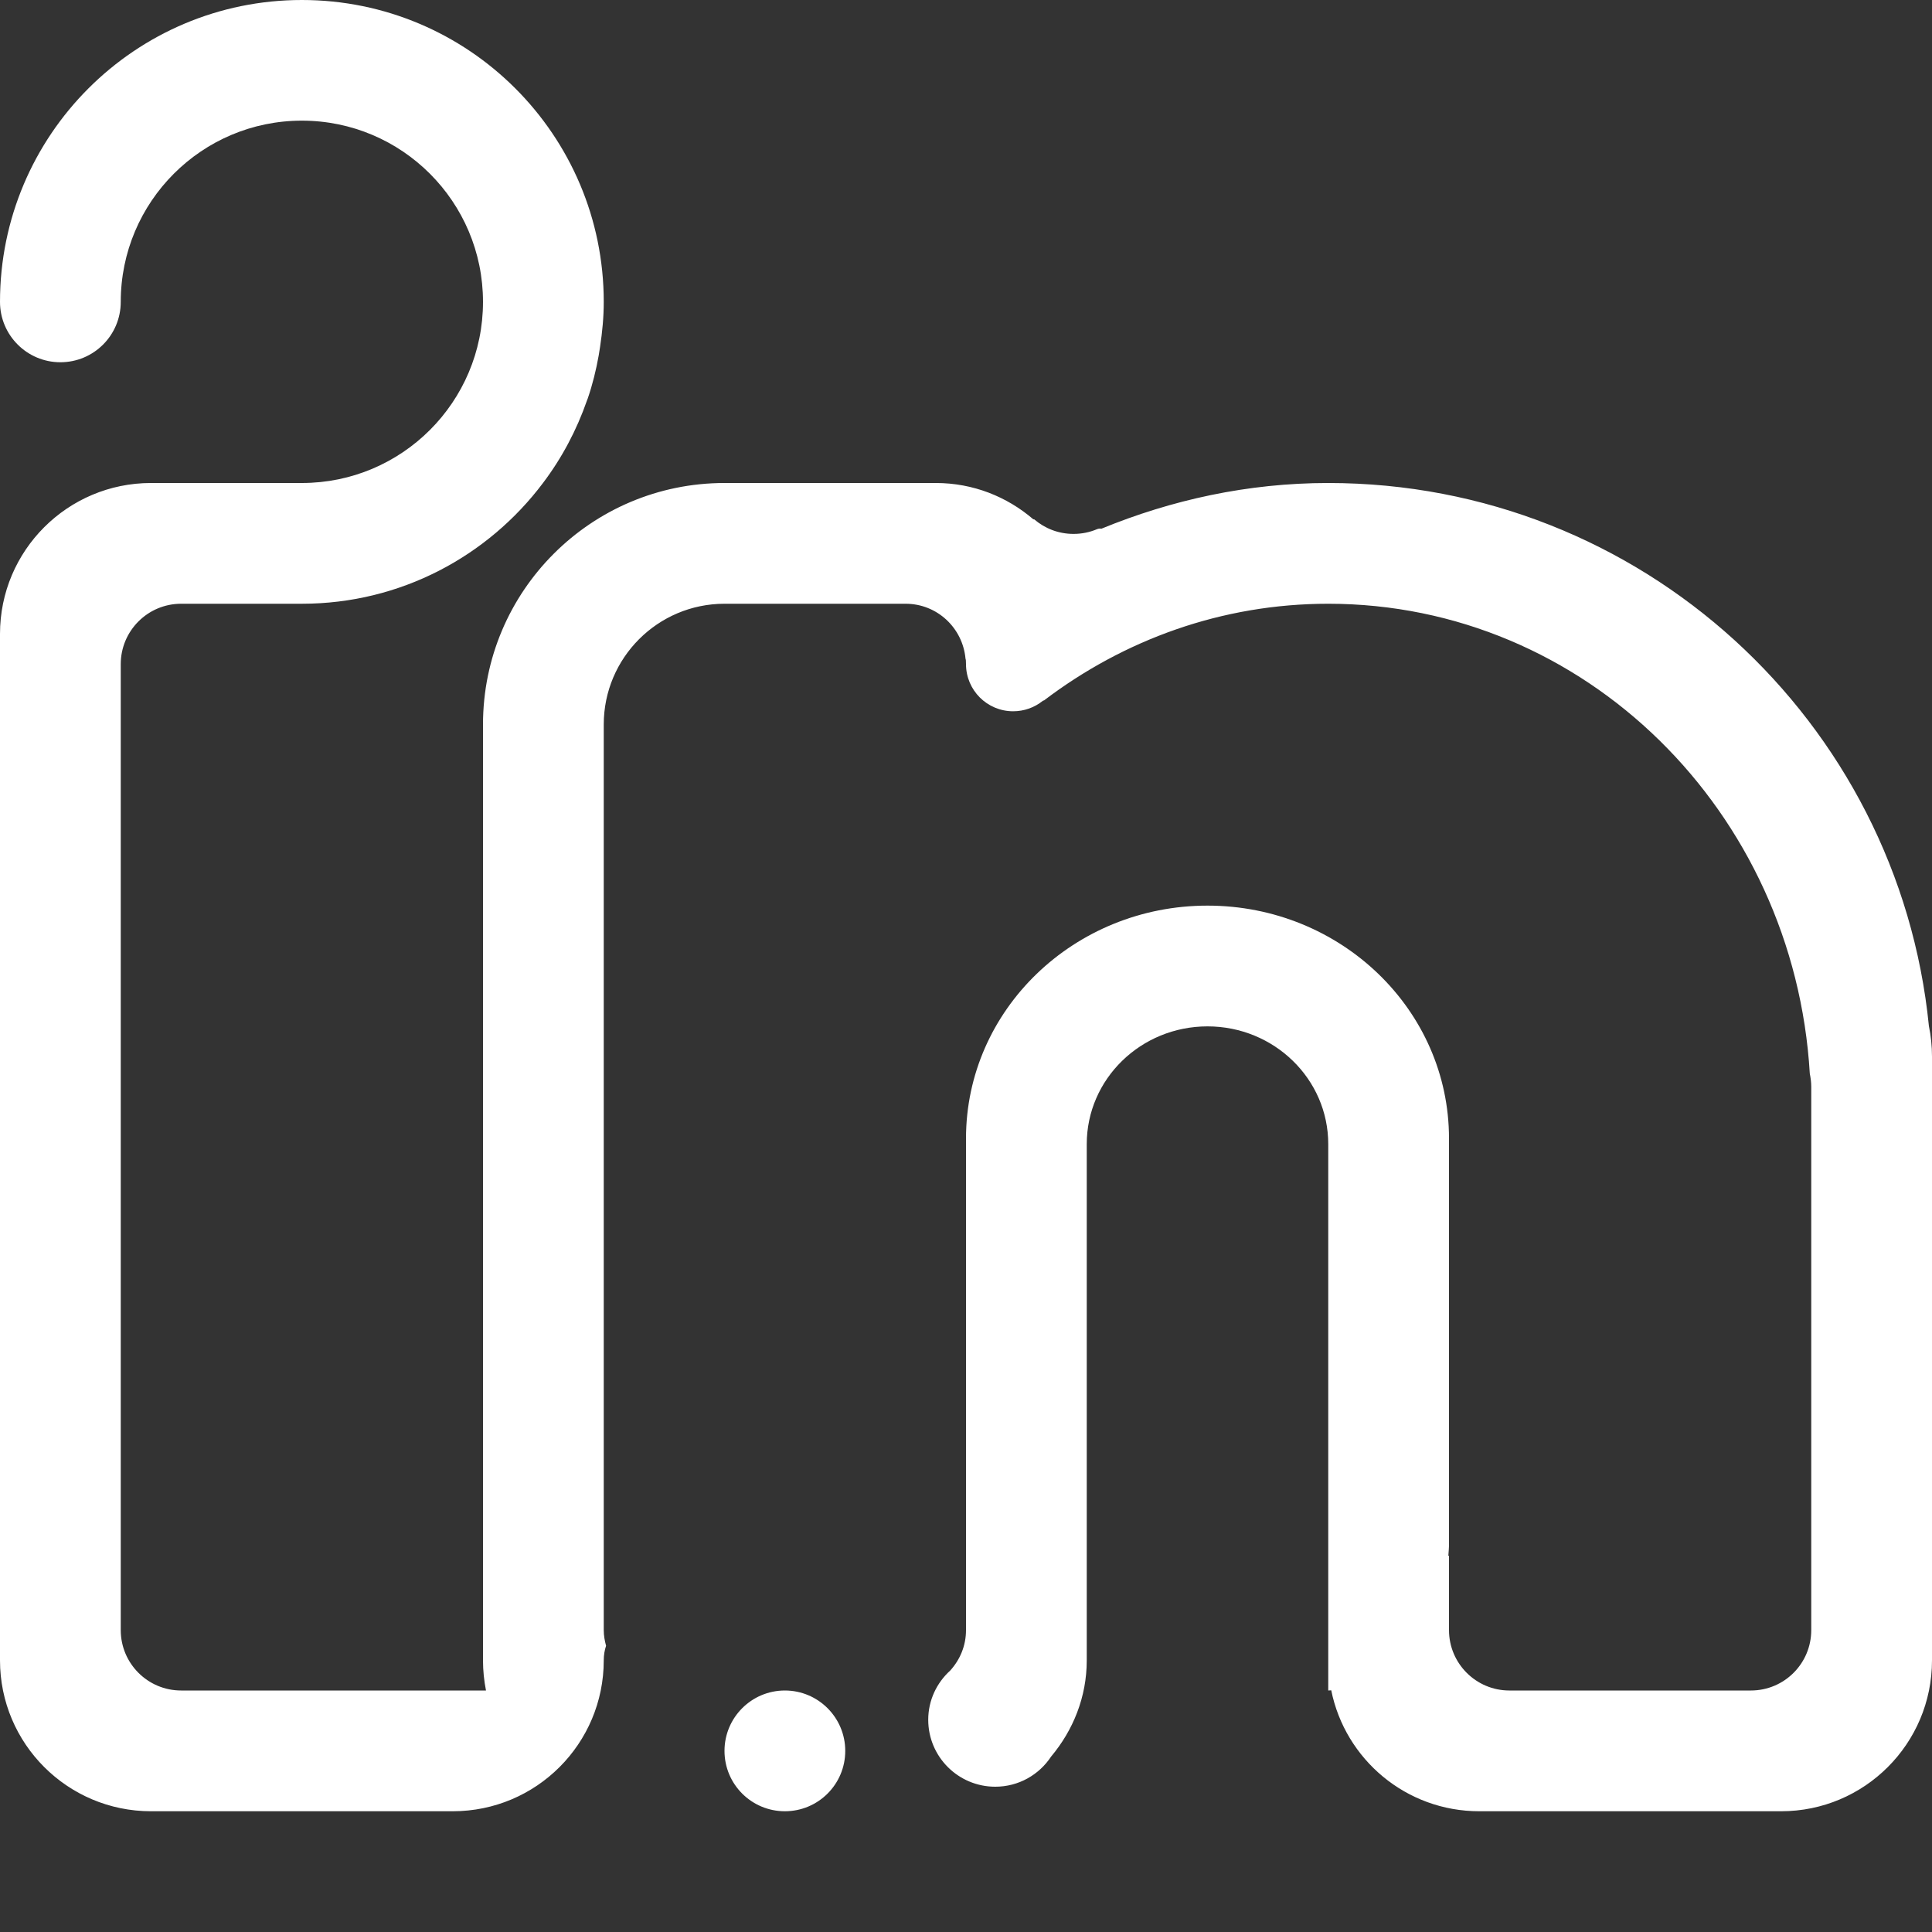 <svg width="20" height="20" viewBox="0 0 20 20" fill="none" xmlns="http://www.w3.org/2000/svg">
<rect x="0" y="0" width="20" height="20" fill="#333333" stroke="none"/>
<path fill-rule="evenodd" clip-rule="evenodd" d="M18.438 18.75H15.313C14.556 18.75 13.925 18.213 13.781 17.498C13.771 17.498 13.761 17.5 13.75 17.5V11.844C13.75 11.17 13.19 10.625 12.5 10.625C11.81 10.625 11.25 11.17 11.25 11.844V17.171V17.188C11.25 17.569 11.108 17.913 10.881 18.184C10.757 18.372 10.545 18.496 10.303 18.496C9.92 18.496 9.609 18.186 9.609 17.803C9.609 17.6 9.698 17.419 9.837 17.293C9.938 17.181 10 17.037 10 16.875V15.982V14.695V11.786C10 10.454 11.119 9.375 12.5 9.375C13.881 9.375 15 10.454 15 11.786V15.982C15 16.027 14.996 16.066 14.993 16.107C14.995 16.106 14.998 16.106 15 16.105V16.875C15 17.22 15.28 17.5 15.625 17.5H18.125C18.471 17.5 18.75 17.22 18.75 16.875V11.25C18.75 11.203 18.744 11.159 18.735 11.114C18.574 8.4 16.407 6.25 13.75 6.25C12.647 6.25 11.632 6.624 10.806 7.252C10.803 7.25 10.8 7.251 10.794 7.256C10.71 7.323 10.604 7.363 10.488 7.363C10.218 7.363 10 7.144 10 6.875C10 6.841 9.998 6.824 9.995 6.819C9.966 6.5 9.701 6.25 9.375 6.25H7.5C6.81 6.25 6.25 6.81 6.25 7.5V16.875C6.25 16.932 6.26 16.986 6.274 17.037C6.259 17.082 6.25 17.132 6.25 17.188C6.25 18.051 5.551 18.75 4.687 18.75H4.573H1.563C0.7 18.75 0 18.051 0 17.188V6.562C0 5.699 0.7 5 1.563 5H3.125C4.16 5 5 4.161 5 3.125C5 2.089 4.16 1.249 3.125 1.249C2.09 1.249 1.25 2.089 1.25 3.125C1.25 3.47 0.971 3.75 0.625 3.75C0.28 3.75 0 3.47 0 3.125C0 1.399 1.399 0 3.125 0C4.851 0 6.25 1.399 6.25 3.125C6.25 3.283 6.235 3.437 6.212 3.59C6.206 3.619 6.204 3.649 6.198 3.678C6.171 3.83 6.134 3.98 6.085 4.123C6.083 4.13 6.079 4.137 6.077 4.144C5.969 4.454 5.816 4.742 5.621 5C5.052 5.757 4.147 6.25 3.125 6.25H1.875C1.53 6.25 1.25 6.53 1.25 6.875V16.875C1.25 17.22 1.53 17.5 1.875 17.5H5.031C5.011 17.399 5 17.295 5 17.188V7.5C5 6.119 6.12 5 7.5 5H9.688C10.074 5 10.425 5.142 10.697 5.376C10.7 5.378 10.704 5.374 10.707 5.377C10.817 5.471 10.958 5.527 11.113 5.527C11.199 5.527 11.28 5.51 11.354 5.479C11.376 5.47 11.389 5.471 11.402 5.473C12.128 5.175 12.917 5 13.75 5C16.99 5 19.653 7.465 19.968 10.622C19.989 10.723 20 10.83 20 10.938V17.188C20 18.051 19.301 18.75 18.438 18.75ZM8.125 17.5C8.47 17.5 8.75 17.78 8.75 18.125C8.75 18.471 8.47 18.75 8.125 18.75C7.78 18.75 7.5 18.471 7.5 18.125C7.5 17.78 7.78 17.5 8.125 17.5Z" fill="white"/>
</svg>
